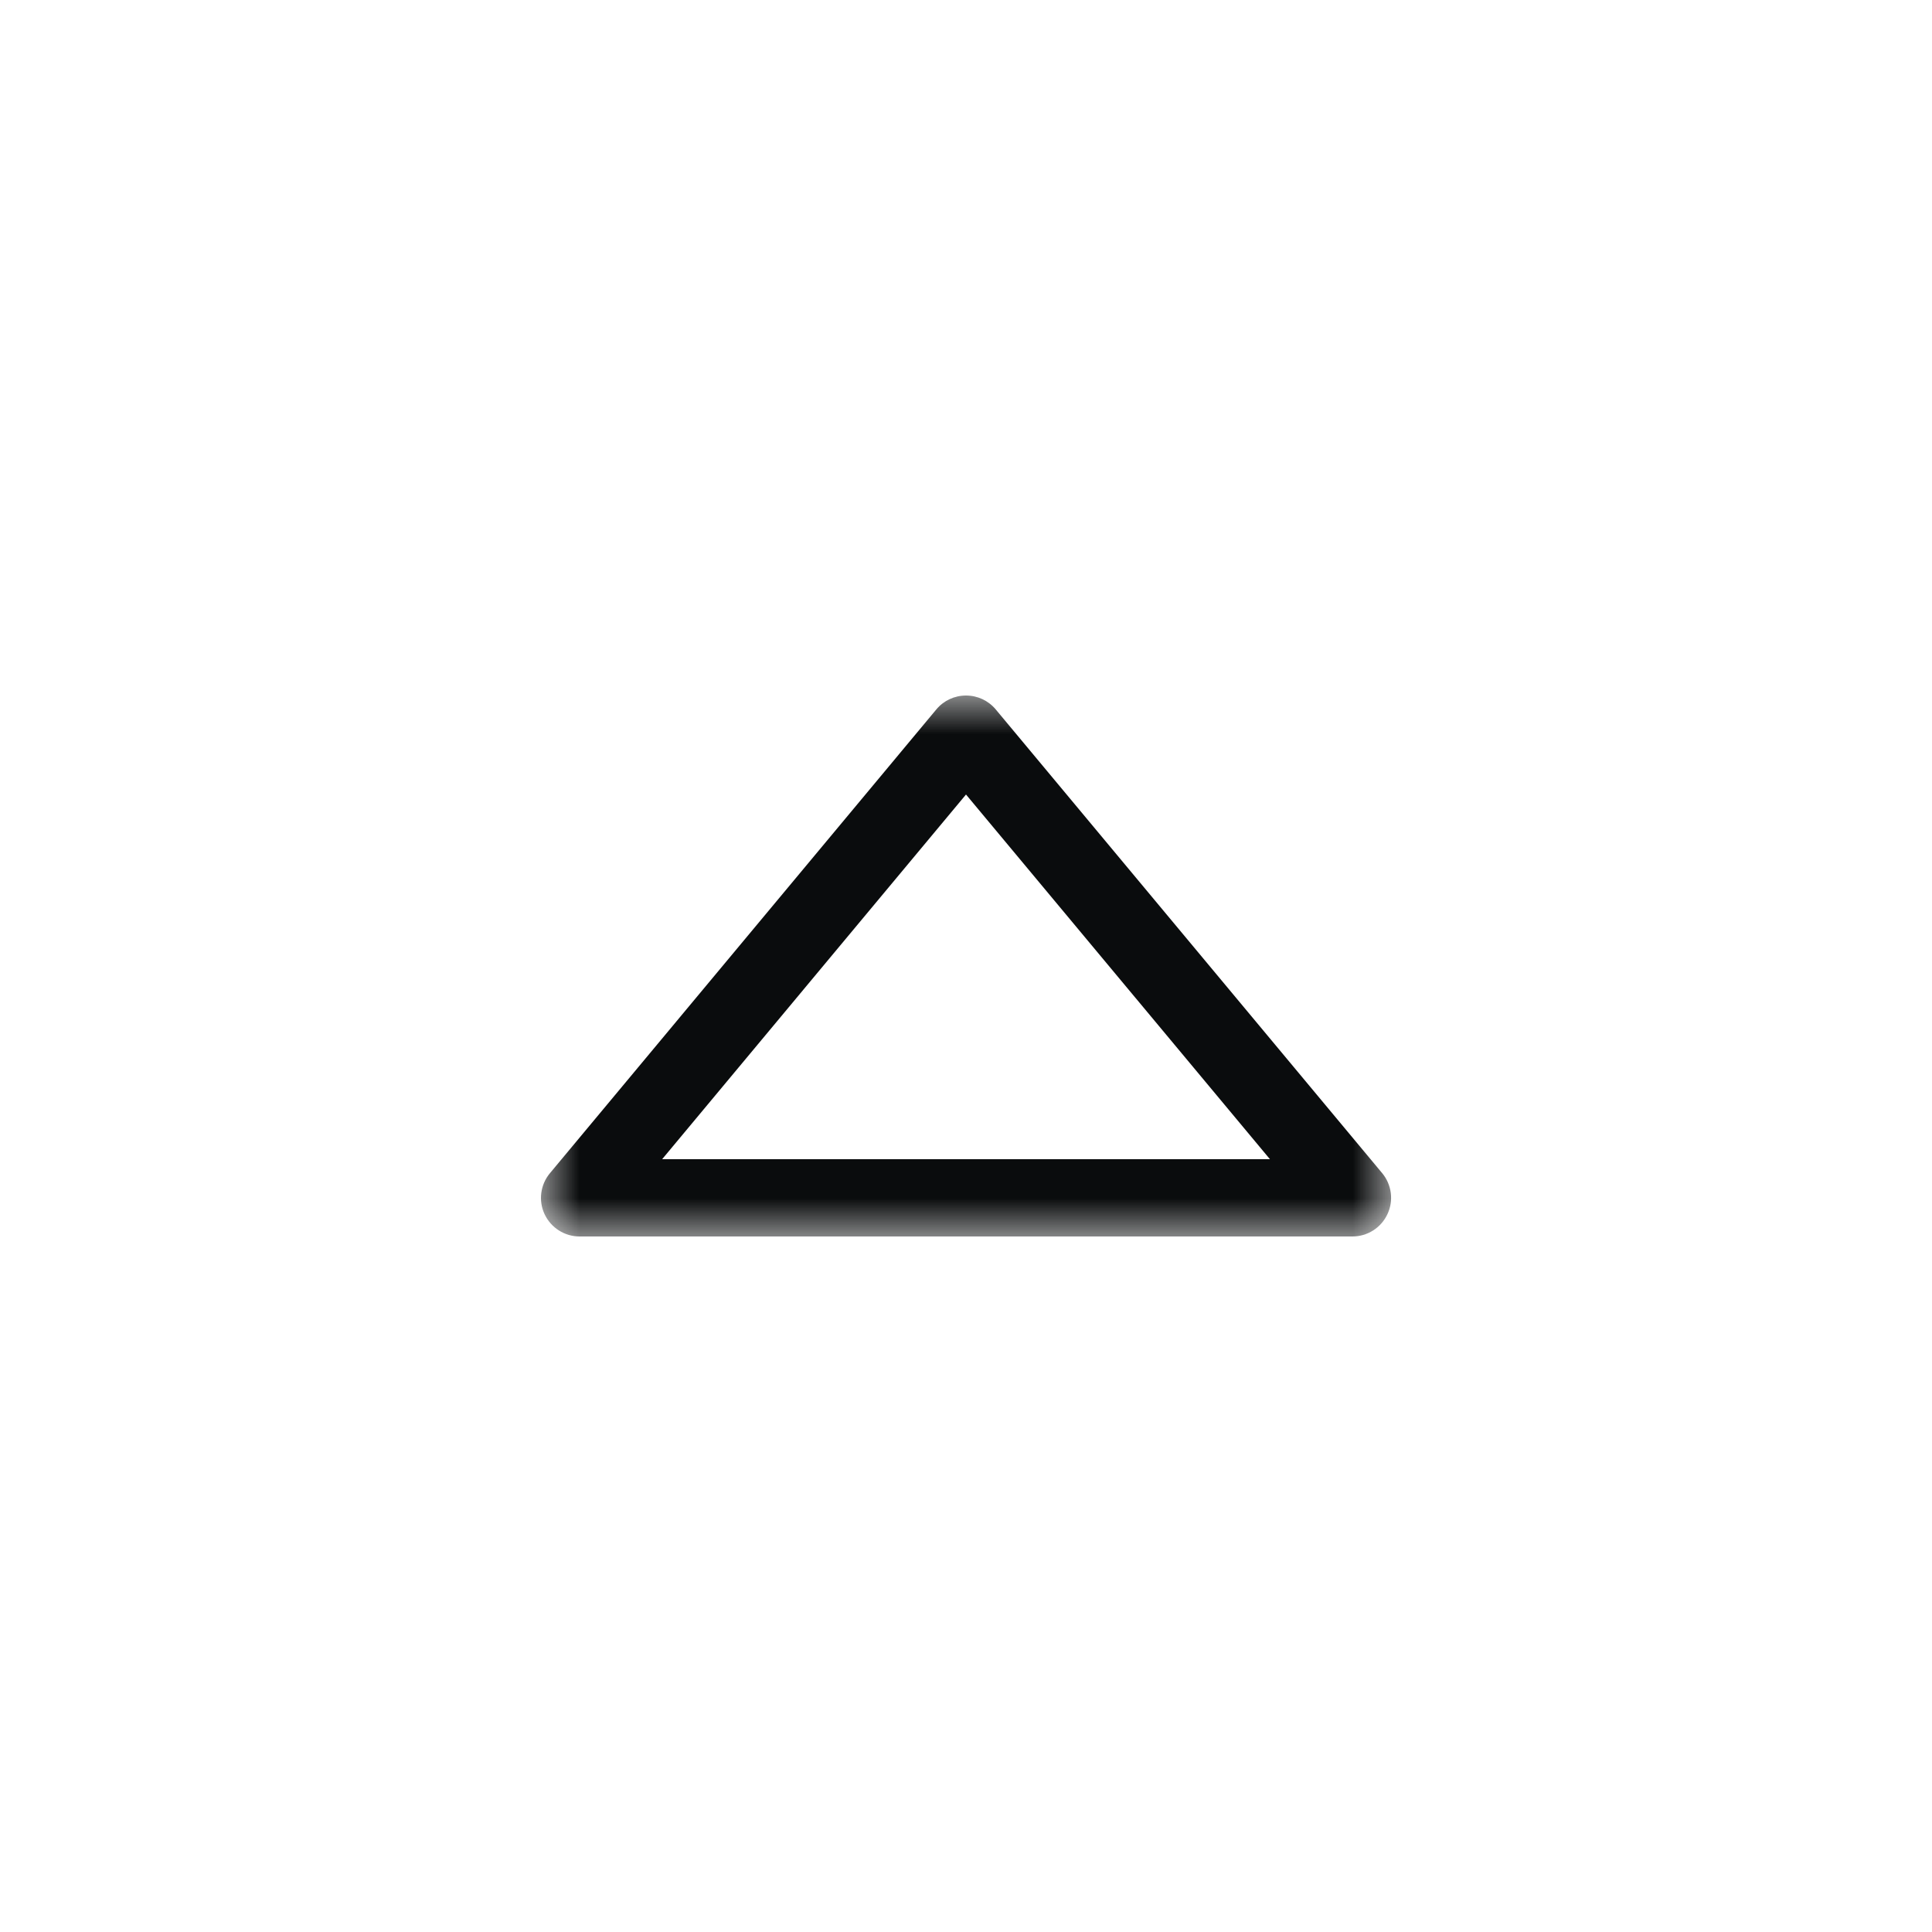 <svg width="25" height="25" viewBox="0 0 25 25" fill="none" xmlns="http://www.w3.org/2000/svg">
<mask id="mask0" mask-type="alpha" maskUnits="userSpaceOnUse" x="7" y="9" width="11" height="7">
<path fill-rule="evenodd" clip-rule="evenodd" d="M18 9L7 9V16L18 16V9Z" fill="white"/>
</mask>
<g mask="url(#mask0)">
<path fill-rule="evenodd" clip-rule="evenodd" d="M16.433 15L12.5 10.281L8.568 15L16.433 15ZM12.5 9C12.649 9 12.789 9.065 12.885 9.18L17.885 15.18C18.009 15.329 18.036 15.537 17.953 15.712C17.871 15.888 17.694 16 17.5 16L7.5 16C7.306 16 7.13 15.888 7.047 15.712C6.965 15.537 6.992 15.329 7.117 15.18L12.116 9.18C12.211 9.065 12.352 9 12.5 9Z" fill="#0A0C0D"/>
</g>
</svg>
